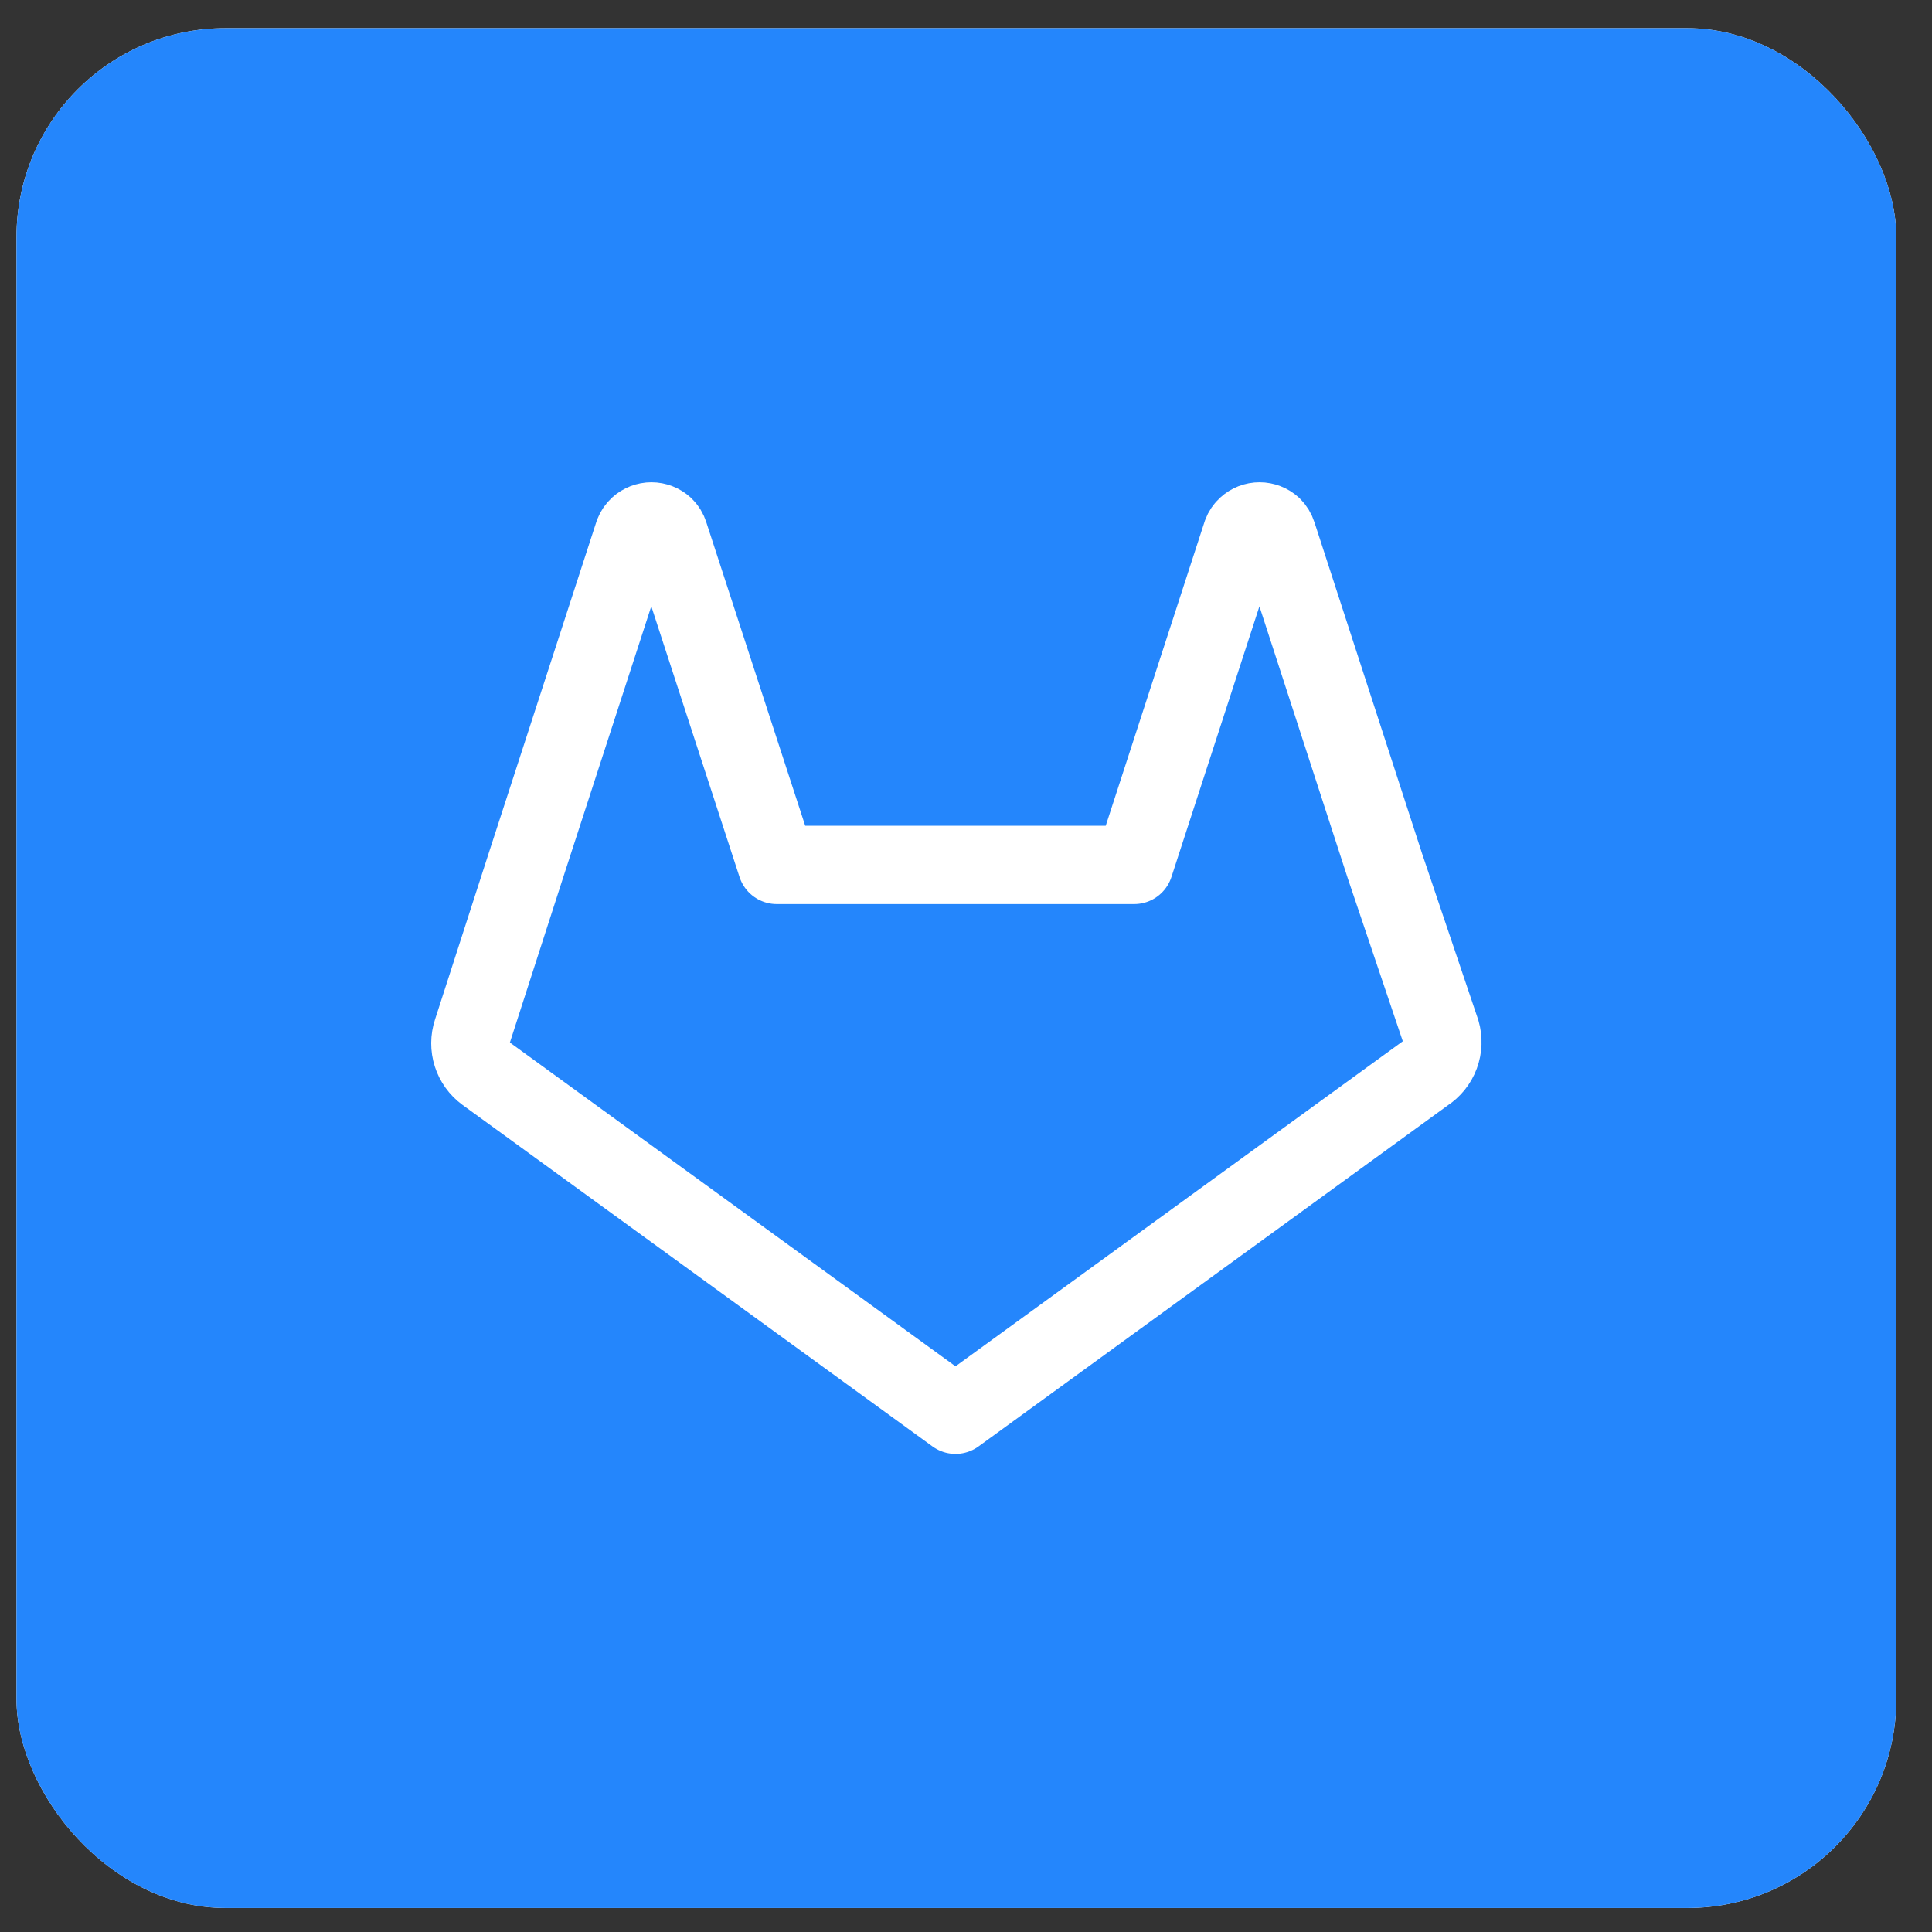 <svg width="37" height="37" viewBox="0 0 37 37" fill="none" xmlns="http://www.w3.org/2000/svg">
<rect x="0" y="0" width="37" height="37" fill="#333333" stroke="none"/>
<rect x="0.316" y="0.54" width="36" height="36" rx="4" fill="white"/>
<rect x="0.316" y="0.54" width="36" height="36" rx="4" fill="#2486FC"/>
<path d="M27.299 20.553L18.299 27.094L9.298 20.553C9.177 20.464 9.087 20.339 9.042 20.197C8.996 20.054 8.997 19.901 9.044 19.758L10.075 16.564L12.137 10.217C12.157 10.165 12.189 10.118 12.23 10.081C12.297 10.02 12.385 9.986 12.475 9.986C12.566 9.986 12.653 10.02 12.72 10.081C12.764 10.123 12.796 10.176 12.813 10.233L14.876 16.564H21.721L23.784 10.217C23.803 10.165 23.835 10.118 23.877 10.081C23.943 10.02 24.031 9.986 24.122 9.986C24.212 9.986 24.3 10.02 24.367 10.081C24.41 10.123 24.442 10.176 24.46 10.233L26.522 16.581L27.595 19.758C27.638 19.905 27.632 20.061 27.579 20.204C27.526 20.348 27.427 20.47 27.299 20.553V20.553Z" stroke="white" stroke-width="1.5" stroke-linecap="round" stroke-linejoin="round"/>
</svg>